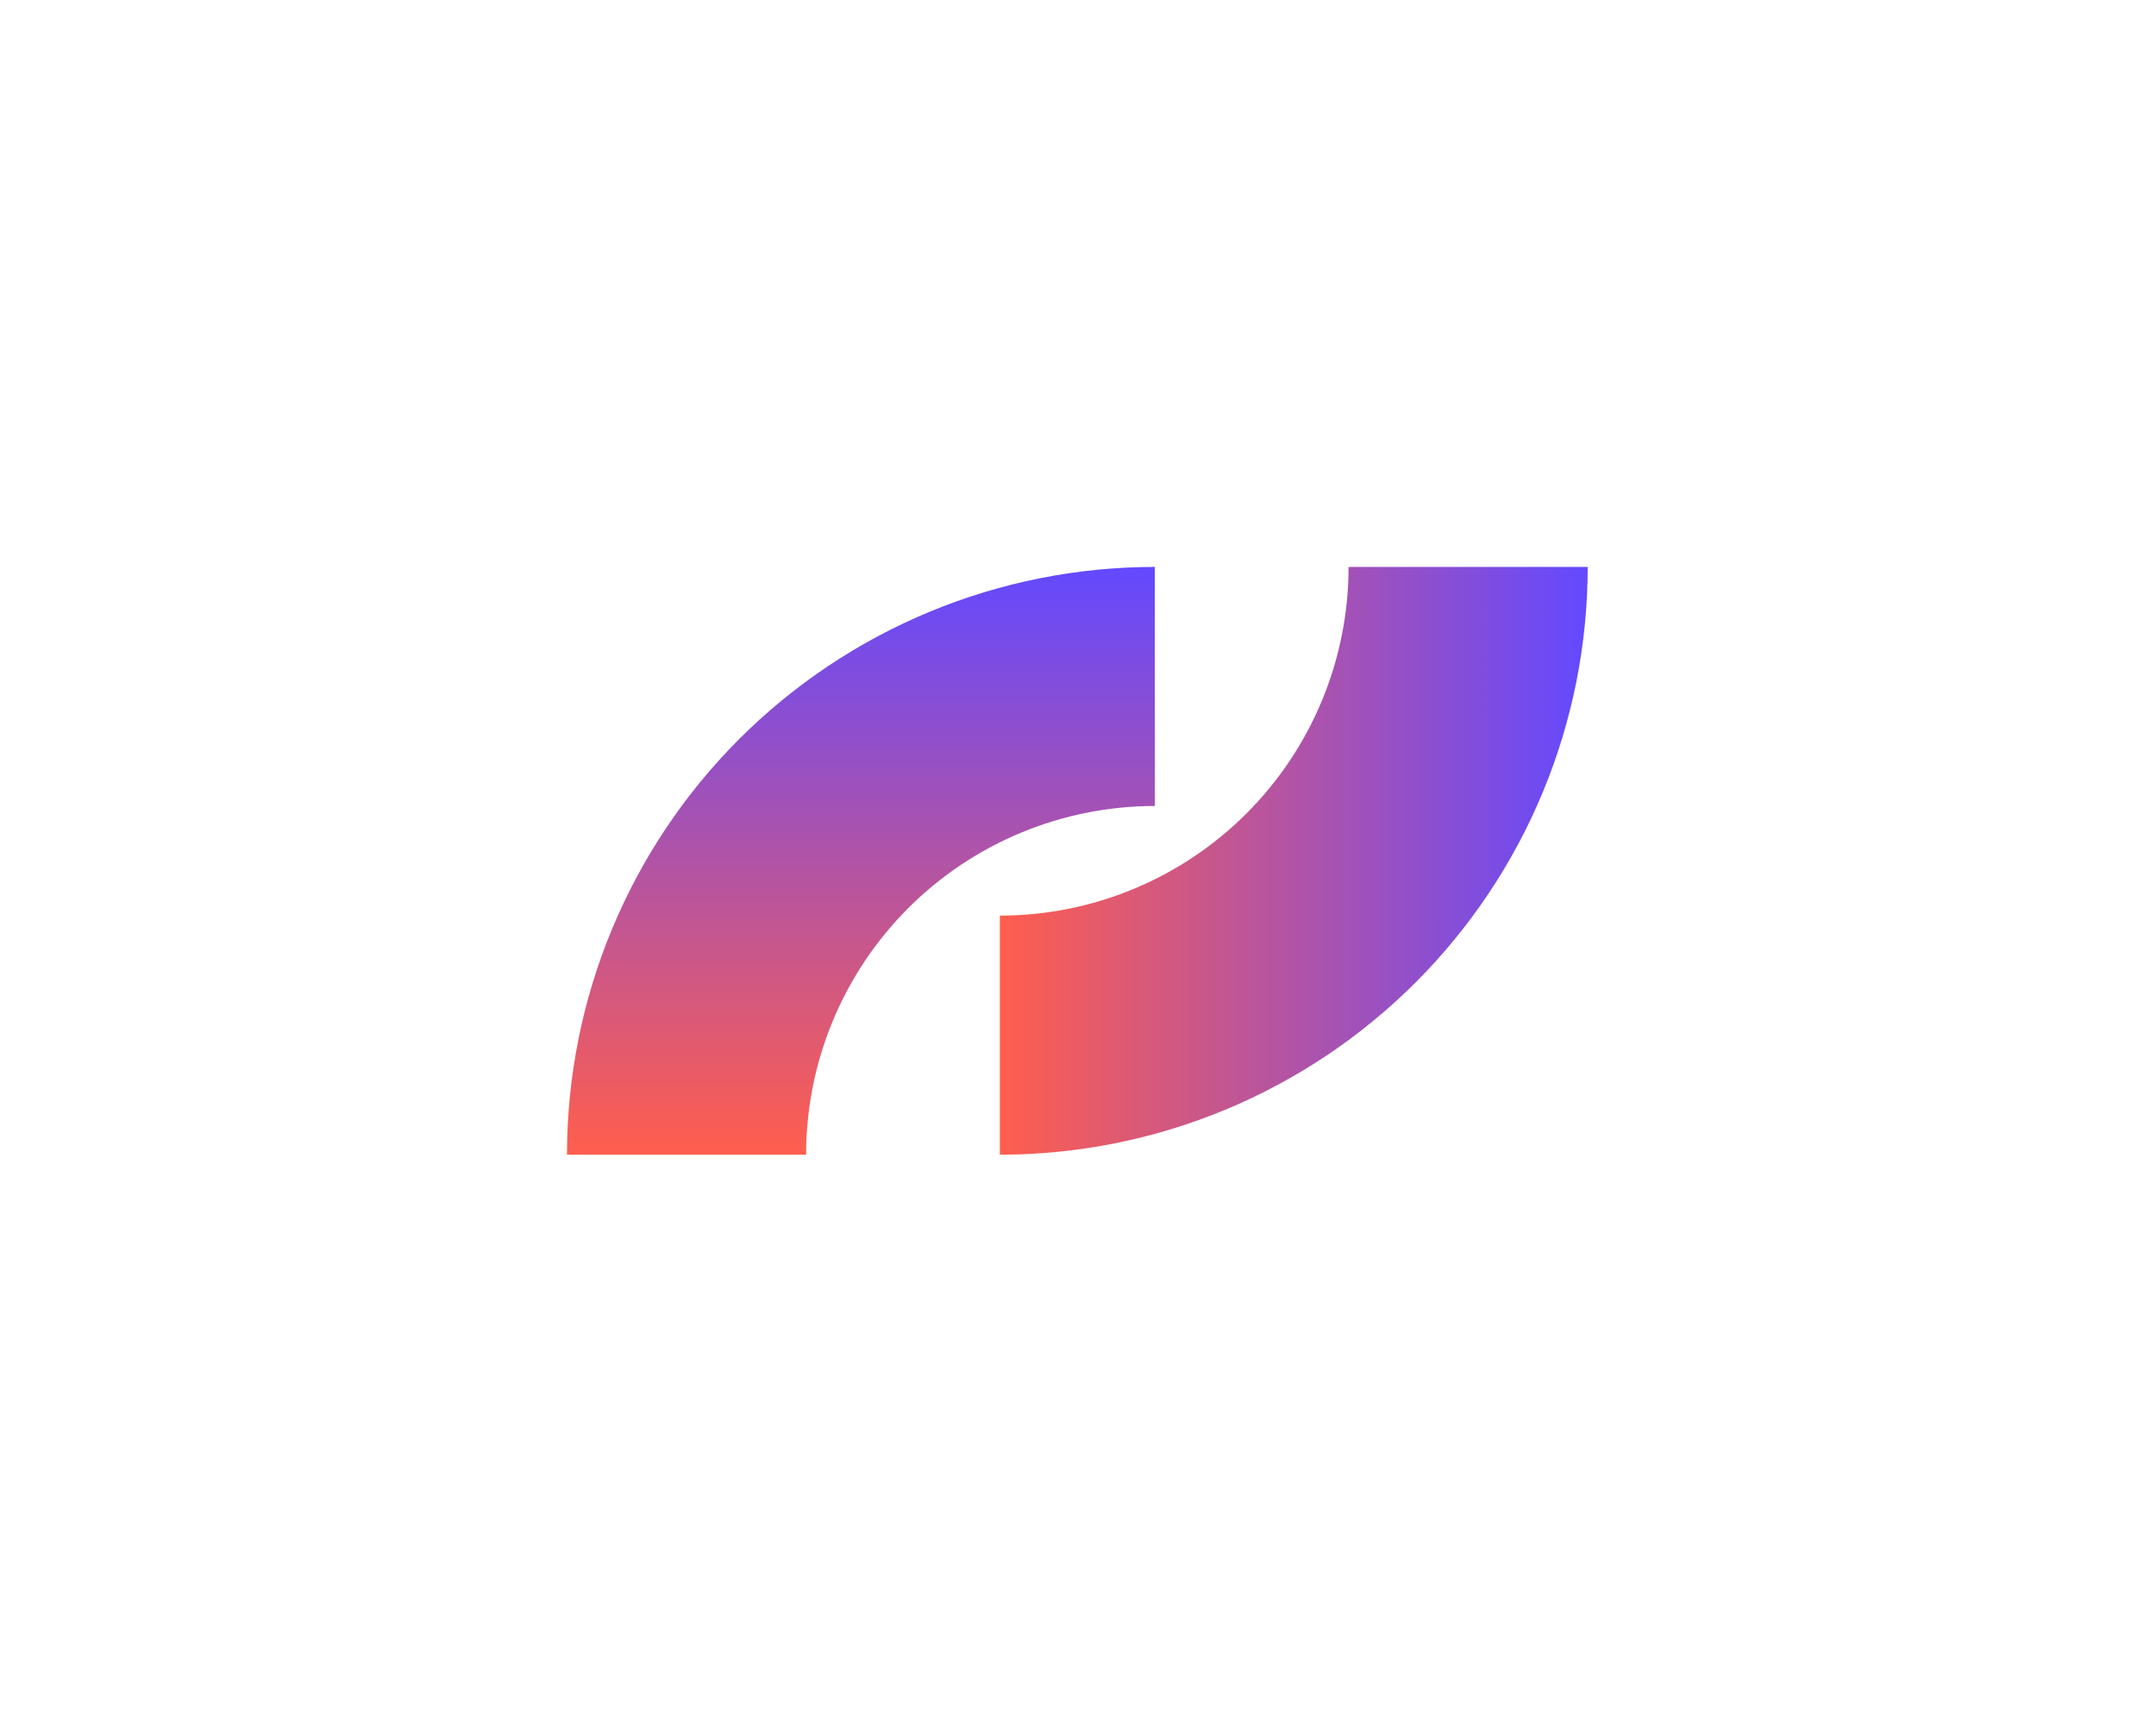 <svg width="1521" height="1215" viewBox="0 0 1521 1215" fill="none" xmlns="http://www.w3.org/2000/svg">
<g style="mix-blend-mode:lighten" filter="url(#filter0_f_19_108)">
<path d="M705.372 814.694C759.83 814.694 813.755 803.968 864.068 783.128C914.381 762.287 960.097 731.741 998.605 693.233C1037.11 654.725 1067.66 609.01 1088.5 558.697C1109.34 508.384 1120.07 454.458 1120.07 400L951.389 400C951.389 432.307 945.025 464.299 932.662 494.147C920.298 523.995 902.177 551.116 879.332 573.961C856.487 596.805 829.367 614.927 799.518 627.29C769.67 639.654 737.679 646.017 705.372 646.017L705.372 814.694Z" fill="url(#paint0_linear_19_108)"/>
<path d="M400 814.694C400 760.236 410.726 706.311 431.567 655.998C452.407 605.685 482.953 559.969 521.461 521.461C559.969 482.953 605.685 452.407 655.998 431.567C706.311 410.726 760.236 400 814.694 400L814.694 568.677C782.387 568.677 750.396 575.04 720.548 587.404C690.699 599.767 663.579 617.889 640.734 640.734C617.889 663.579 599.767 690.699 587.404 720.548C575.04 750.396 568.677 782.387 568.677 814.694L400 814.694Z" fill="url(#paint1_linear_19_108)"/>
</g>
<defs>
<filter id="filter0_f_19_108" x="0" y="0" width="1520.07" height="1214.69" filterUnits="userSpaceOnUse" color-interpolation-filters="sRGB">
<feFlood flood-opacity="0" result="BackgroundImageFix"/>
<feBlend mode="normal" in="SourceGraphic" in2="BackgroundImageFix" result="shape"/>
<feGaussianBlur stdDeviation="200" result="effect1_foregroundBlur_19_108"/>
</filter>
<linearGradient id="paint0_linear_19_108" x1="705.372" y1="607.347" x2="1120.07" y2="607.347" gradientUnits="userSpaceOnUse">
<stop stop-color="#FF5E4D"/>
<stop offset="1" stop-color="#6349FF"/>
</linearGradient>
<linearGradient id="paint1_linear_19_108" x1="607.347" y1="814.694" x2="607.347" y2="400" gradientUnits="userSpaceOnUse">
<stop stop-color="#FF5E4D"/>
<stop offset="1" stop-color="#6349FF"/>
</linearGradient>
</defs>
</svg>
